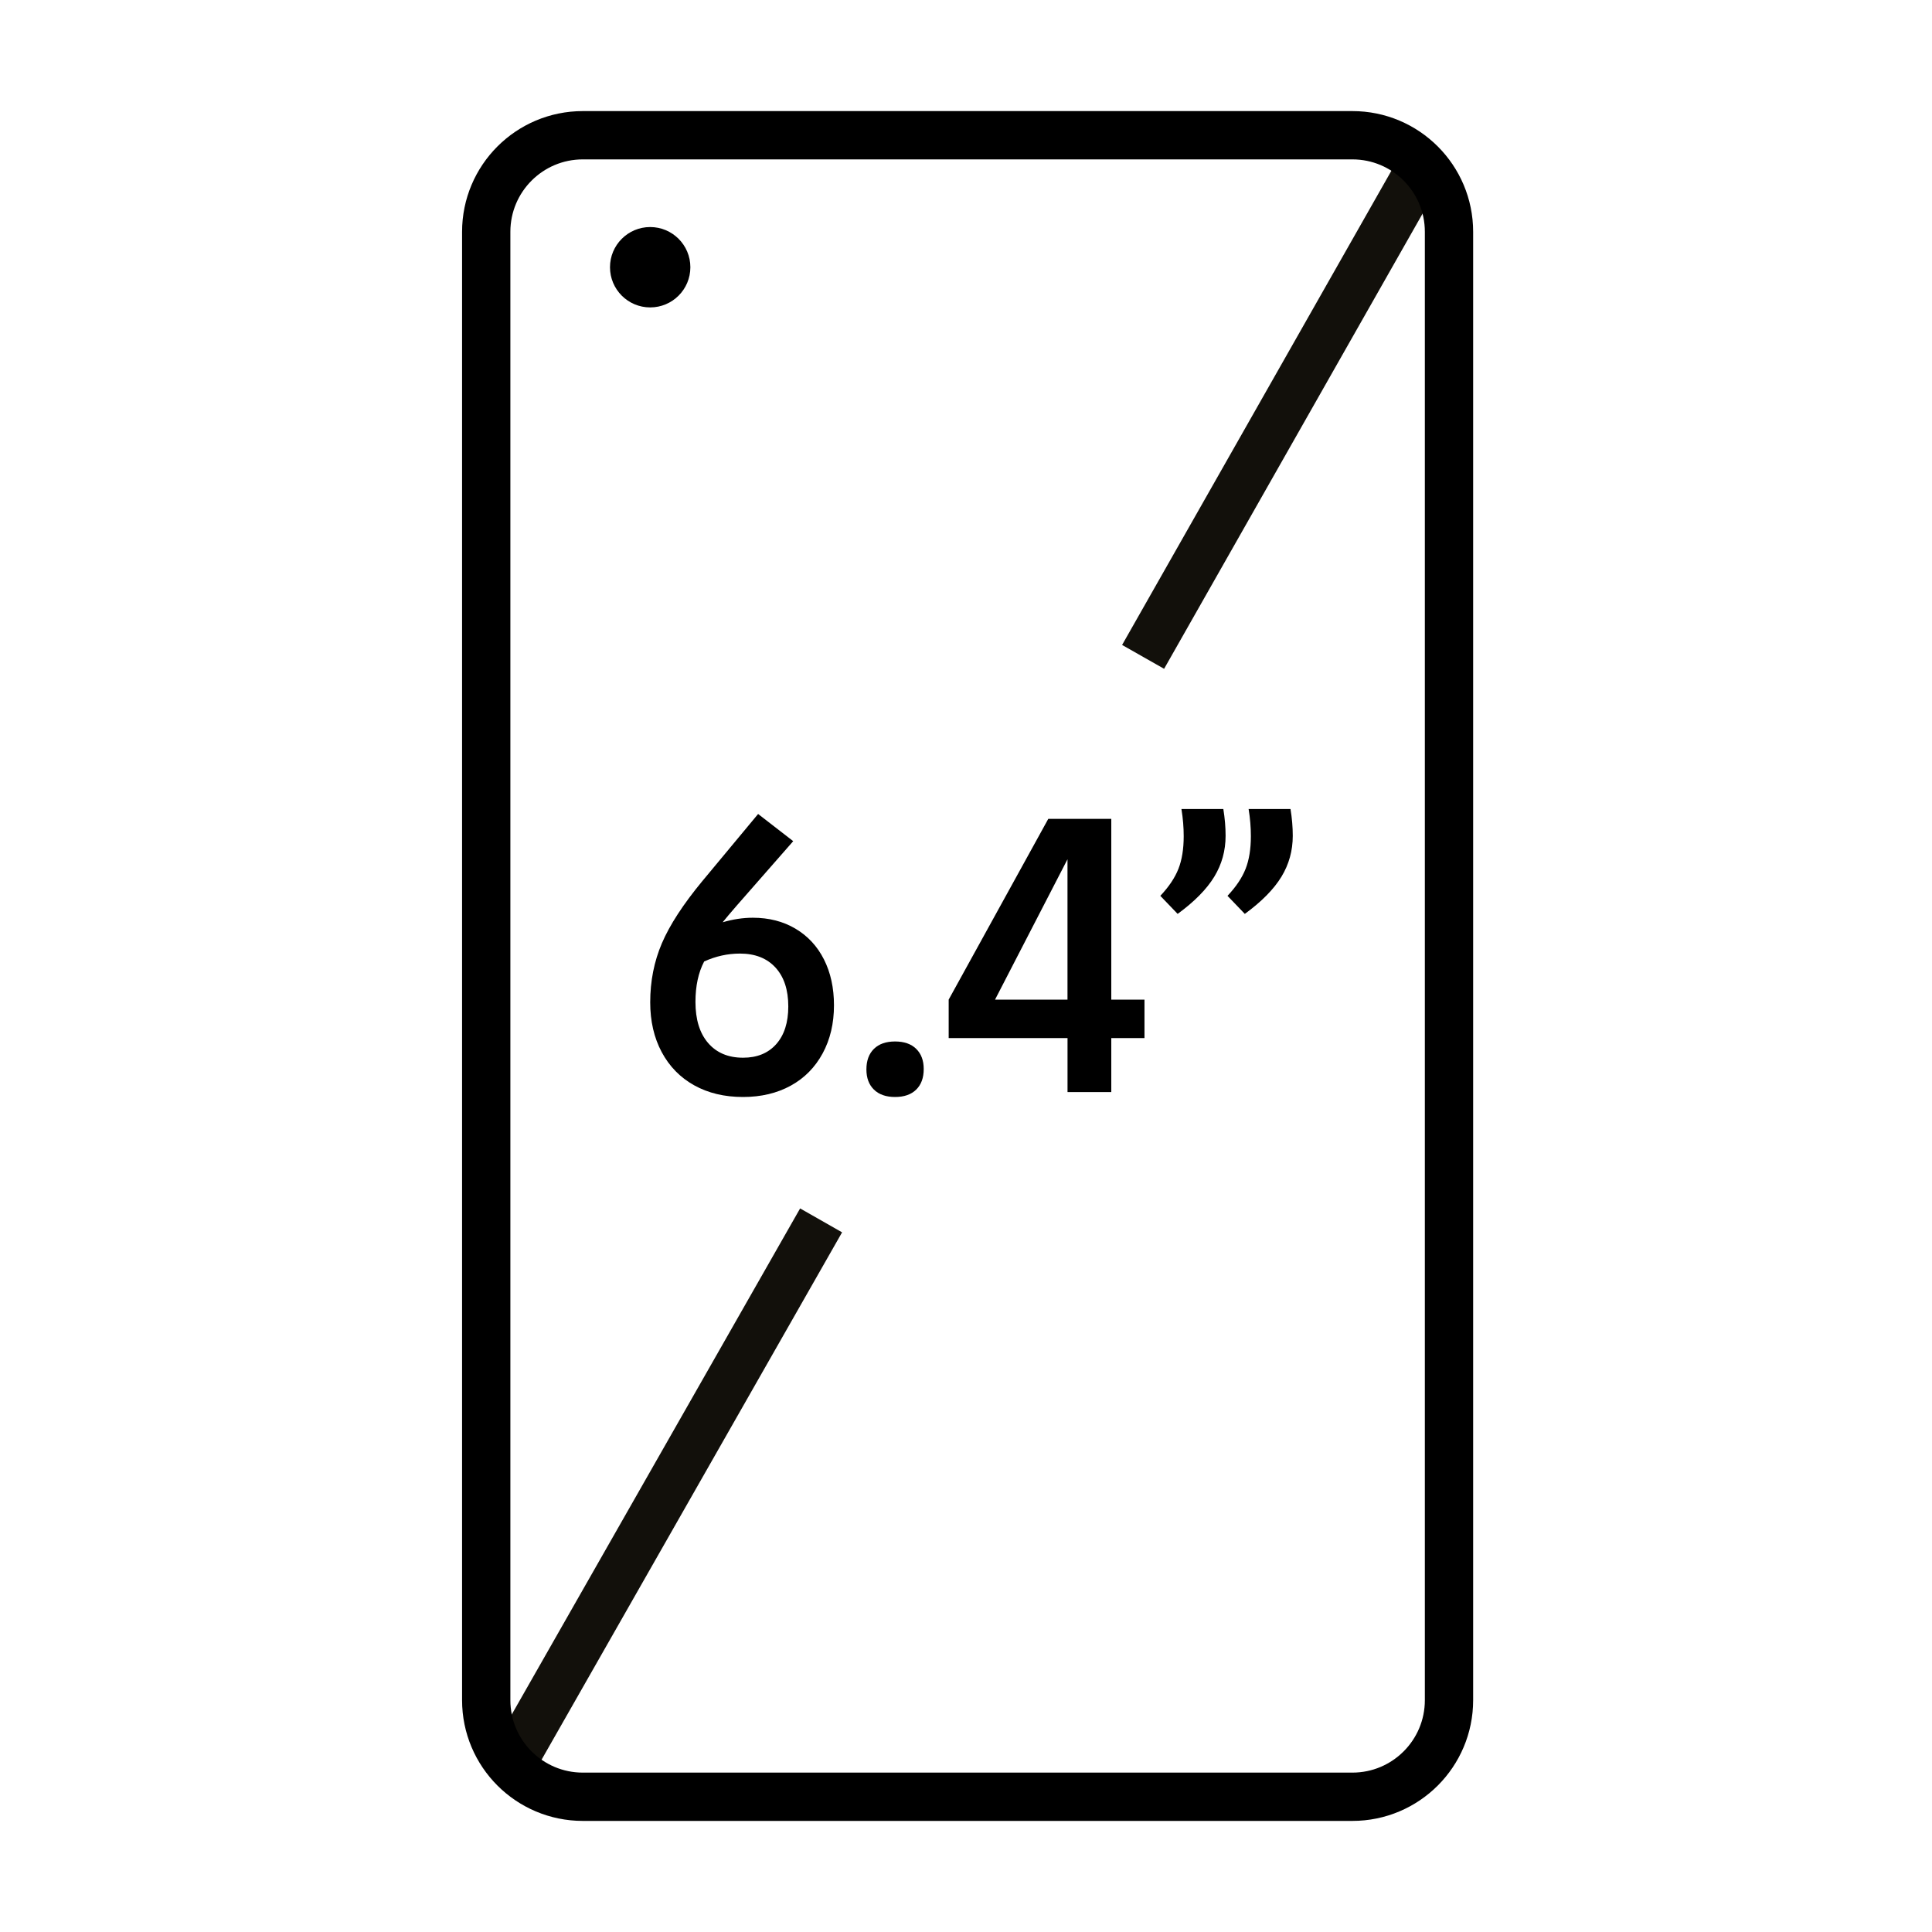 <?xml version="1.0" encoding="utf-8"?>
<!-- Generator: Adobe Illustrator 23.0.1, SVG Export Plug-In . SVG Version: 6.00 Build 0)  -->
<svg version="1.1" id="Layer_1" xmlns="http://www.w3.org/2000/svg" xmlns:xlink="http://www.w3.org/1999/xlink" x="0px" y="0px"
	 viewBox="0 0 60 60" style="enable-background:new 0 0 60 60;" xml:space="preserve">
<line style="fill:none;stroke:#12100B;stroke-width:1.5;stroke-miterlimit:10;" x1="25.5" y1="37.9" x2="15.783" y2="54.952"/>
<line style="fill:none;stroke:#12100B;stroke-width:1.5;stroke-miterlimit:10;" x1="44.171" y1="5.131" x2="35.5" y2="20.4"/>
<path style="fill:none;stroke:#000000;stroke-width:1.5;stroke-miterlimit:10;" d="M42,55.8H18.1
	c-1.657,0-3-1.343-3-3V7.2c0-1.657,1.343-3,3-3h23.9c1.657,0,3,1.343,3,3
	v45.6C45,54.457,43.657,55.8,42,55.8z"/>
<g>
	<path d="M24.704,28.841c0.383,0.227,0.678,0.545,0.885,0.955
		s0.311,0.885,0.311,1.424c0,0.562-0.117,1.061-0.352,1.494
		s-0.564,0.768-0.99,1.002s-0.92,0.352-1.482,0.352
		c-0.578,0-1.084-0.121-1.518-0.363s-0.77-0.586-1.008-1.031
		s-0.357-0.961-0.357-1.547c0-0.656,0.121-1.268,0.363-1.834
		s0.66-1.209,1.254-1.928l1.734-2.086l1.09,0.844l-1.746,1.992
		c-0.203,0.234-0.352,0.41-0.445,0.527c0.32-0.094,0.633-0.141,0.938-0.141
		C23.879,28.501,24.321,28.614,24.704,28.841z M24.106,32.427
		c0.25-0.281,0.375-0.672,0.375-1.172c0-0.516-0.133-0.918-0.398-1.207
		s-0.633-0.434-1.102-0.434c-0.383,0-0.754,0.082-1.113,0.246
		c-0.18,0.344-0.27,0.762-0.27,1.254c0,0.547,0.131,0.973,0.393,1.277
		s0.623,0.457,1.084,0.457C23.512,32.849,23.856,32.708,24.106,32.427z"/>
	<path d="M27.141,33.839c-0.156-0.152-0.234-0.361-0.234-0.627
		c0-0.273,0.078-0.486,0.234-0.639s0.375-0.229,0.656-0.229s0.5,0.076,0.656,0.229
		s0.234,0.361,0.234,0.627c0,0.273-0.078,0.486-0.234,0.639s-0.375,0.229-0.656,0.229
		S27.297,33.991,27.141,33.839z"/>
	<path d="M35.543,31.044v1.195h-1.031v1.676h-1.359v-1.676h-3.691v-1.195l3.093-5.613
		h1.957v5.613H35.543z M33.152,31.044v-4.359l-2.25,4.359H33.152z"/>
	<path d="M36.035,27.821c0.266-0.281,0.453-0.561,0.562-0.838s0.164-0.615,0.164-1.014
		c0-0.273-0.023-0.555-0.07-0.844h1.301c0.047,0.289,0.07,0.566,0.07,0.832
		c0,0.461-0.117,0.885-0.352,1.271s-0.613,0.771-1.137,1.154L36.035,27.821z
		 M38.121,27.821c0.266-0.281,0.453-0.561,0.562-0.838s0.164-0.615,0.164-1.014
		c0-0.273-0.023-0.555-0.07-0.844h1.301c0.047,0.289,0.07,0.566,0.07,0.832
		c0,0.461-0.117,0.885-0.352,1.271s-0.613,0.771-1.137,1.154L38.121,27.821z"/>
</g>
<circle cx="20.192" cy="8.299" r="1.248"/>
</svg>
